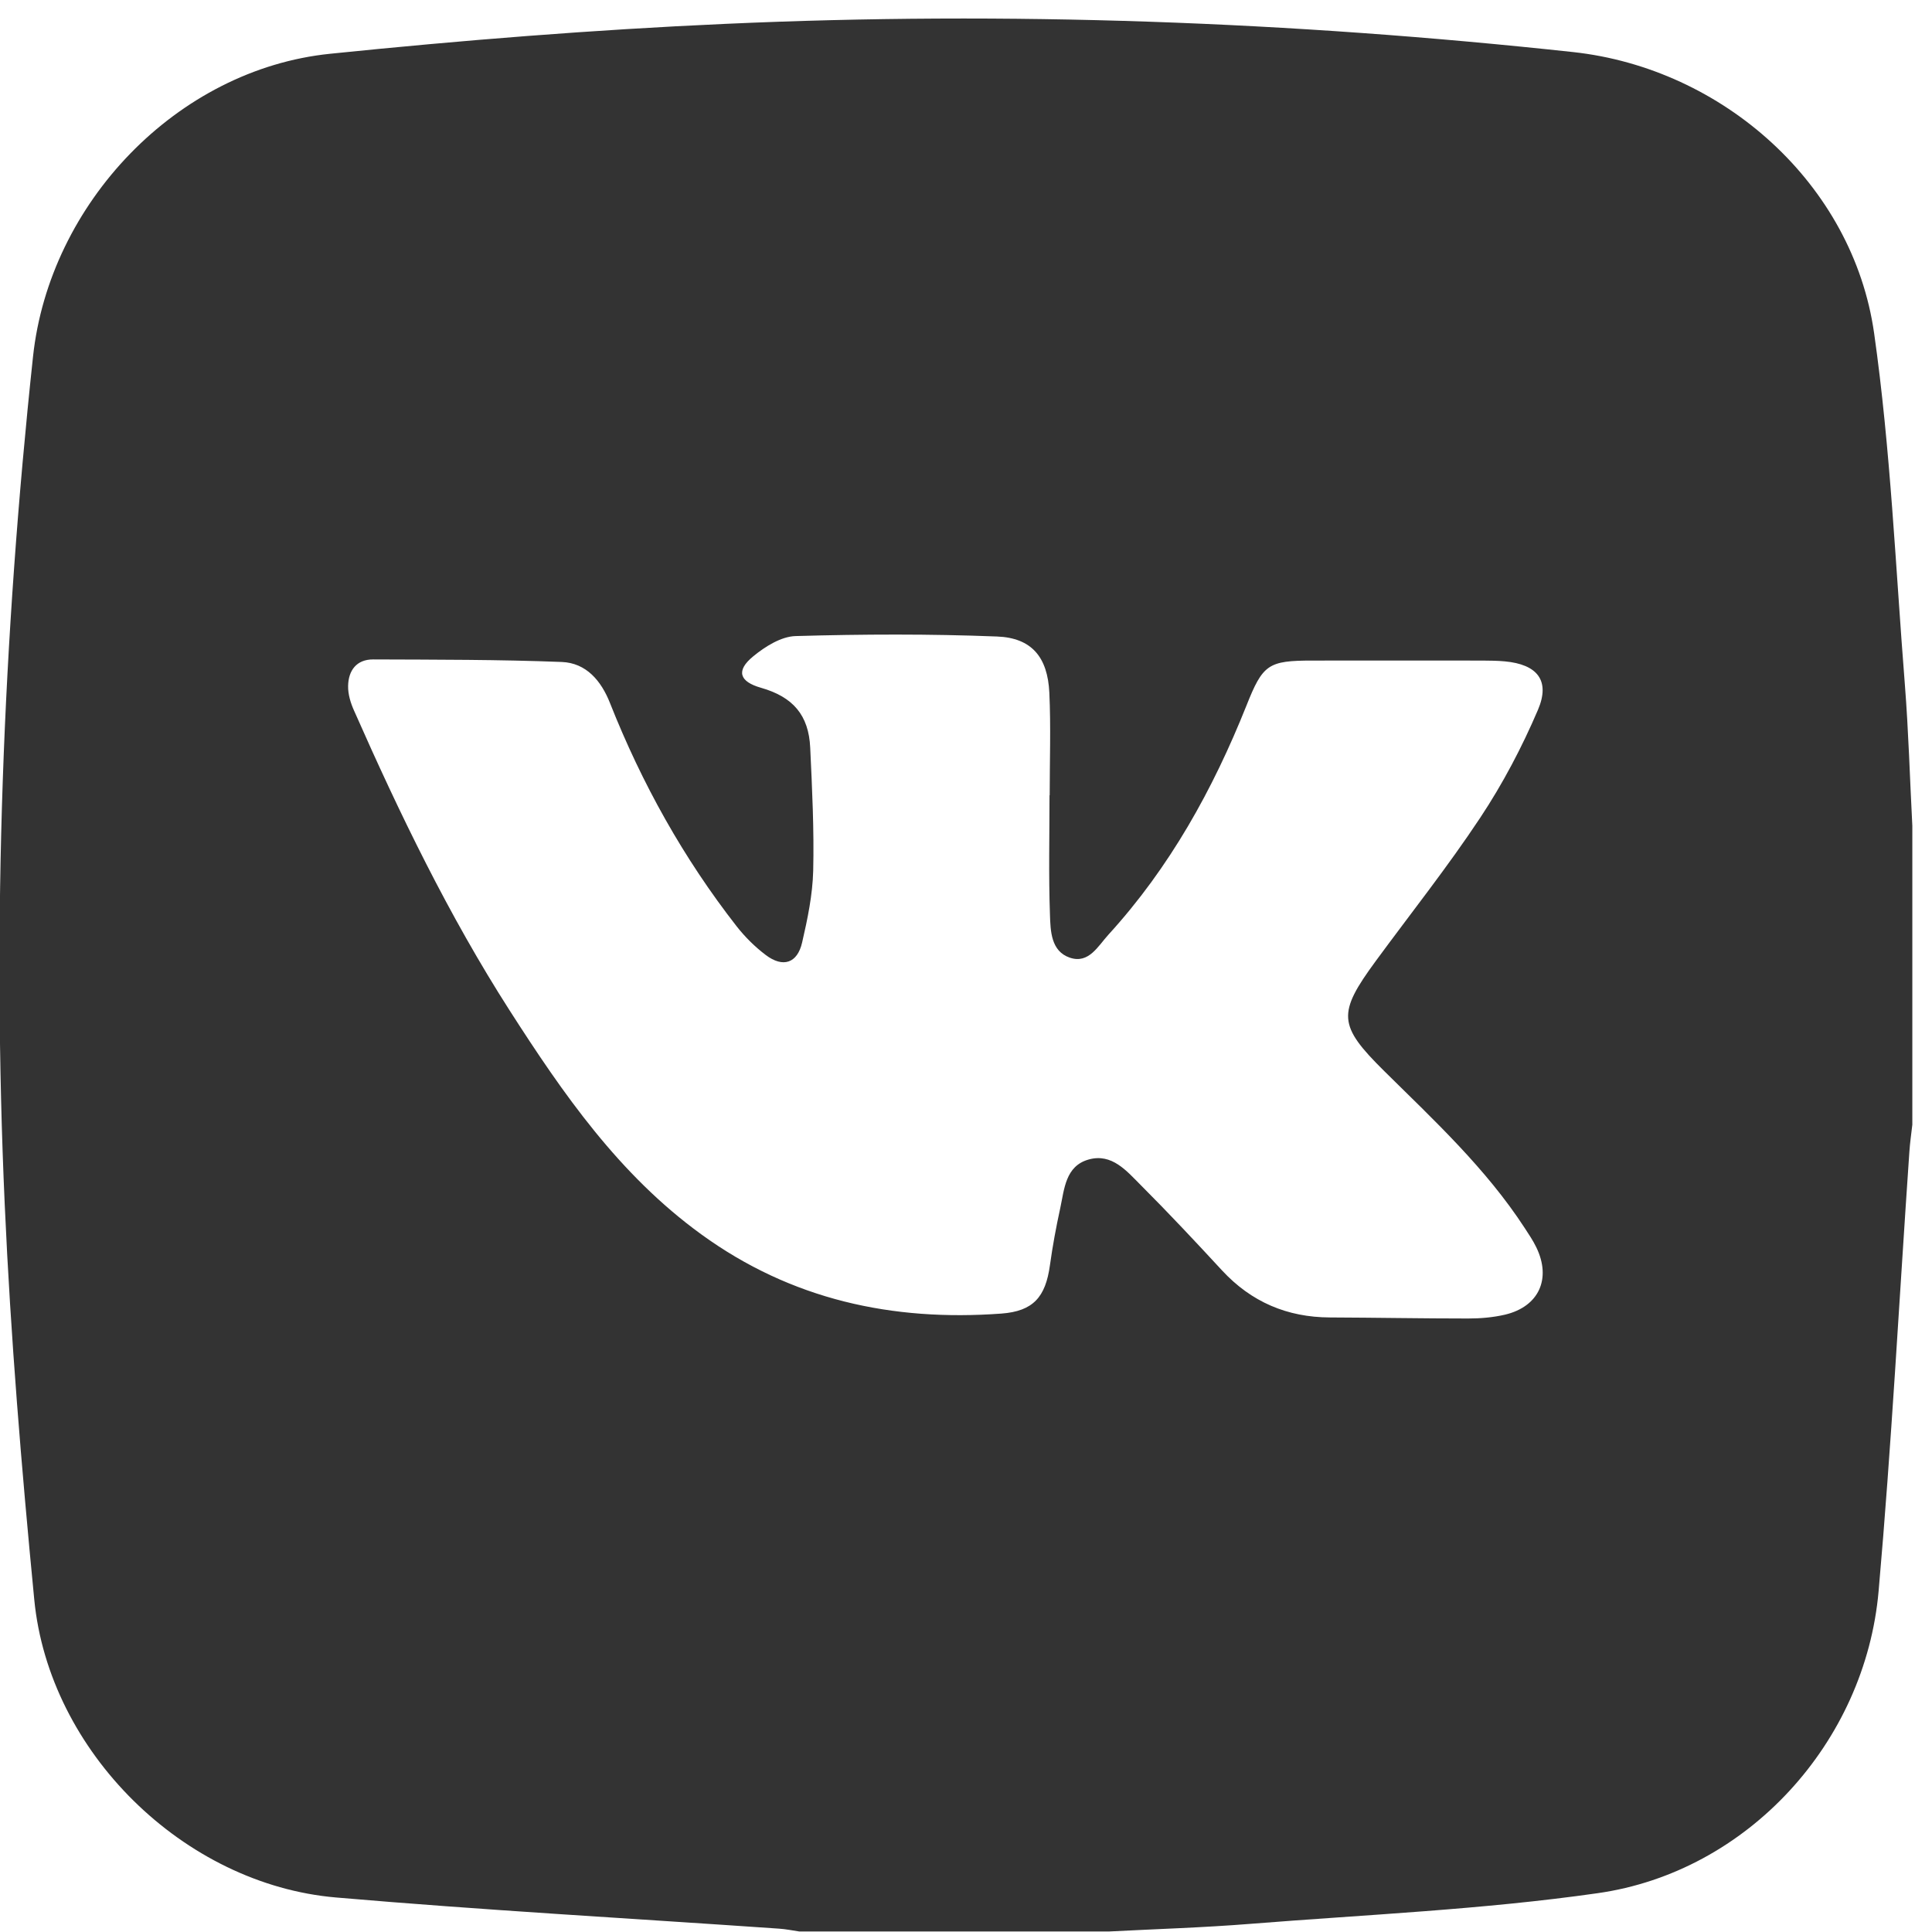 <?xml version="1.0" encoding="UTF-8"?> <svg xmlns="http://www.w3.org/2000/svg" width="22" height="22" viewBox="0 0 22 22" fill="none"><path opacity="0.8" d="M21.776 9.404V12.807C21.764 12.911 21.749 13.015 21.742 13.12C21.627 14.787 21.539 16.454 21.392 18.118C21.24 19.845 19.898 21.316 18.193 21.558C16.885 21.745 15.559 21.802 14.24 21.907C13.705 21.95 13.168 21.966 12.632 21.994H9.101C9.025 21.983 8.949 21.967 8.872 21.962C7.191 21.845 5.506 21.752 3.827 21.607C2.09 21.458 0.557 19.946 0.39 18.213C0.245 16.718 0.121 15.22 0.054 13.72C-0.091 10.494 0.032 7.274 0.376 4.061C0.563 2.316 2.014 0.79 3.761 0.612C5.255 0.459 6.754 0.339 8.254 0.272C11.48 0.126 14.702 0.245 17.914 0.593C19.619 0.779 21.1 2.095 21.341 3.795C21.529 5.118 21.585 6.46 21.691 7.795C21.733 8.33 21.748 8.868 21.776 9.404ZM11.951 9.056H11.953C11.953 8.667 11.967 8.276 11.949 7.888C11.93 7.483 11.748 7.263 11.353 7.248C10.59 7.218 9.824 7.221 9.061 7.243C8.896 7.247 8.713 7.362 8.578 7.473C8.377 7.637 8.419 7.762 8.666 7.832C9.03 7.936 9.209 8.143 9.226 8.514C9.248 8.981 9.271 9.45 9.26 9.916C9.253 10.19 9.196 10.464 9.134 10.732C9.08 10.969 8.916 11.023 8.72 10.875C8.597 10.782 8.484 10.67 8.389 10.549C7.783 9.773 7.309 8.922 6.947 8.008C6.846 7.751 6.675 7.549 6.397 7.538C5.682 7.51 4.966 7.512 4.25 7.509C4.059 7.508 3.967 7.636 3.964 7.811C3.962 7.906 3.993 8.007 4.033 8.095C4.551 9.268 5.109 10.422 5.802 11.504C6.411 12.454 7.051 13.378 7.986 14.056C9.011 14.8 10.161 15.049 11.402 14.958C11.766 14.931 11.906 14.77 11.956 14.406C11.986 14.189 12.026 13.973 12.073 13.758C12.12 13.54 12.132 13.279 12.395 13.204C12.661 13.128 12.83 13.335 12.992 13.497C13.308 13.813 13.613 14.139 13.916 14.467C14.249 14.826 14.657 15 15.144 15.002C15.669 15.004 16.193 15.014 16.718 15.014C16.858 15.014 17.002 15.002 17.139 14.97C17.524 14.878 17.668 14.561 17.494 14.203C17.457 14.126 17.409 14.056 17.363 13.985C16.922 13.307 16.334 12.761 15.764 12.198C15.235 11.675 15.227 11.541 15.667 10.942C16.065 10.4 16.485 9.871 16.856 9.311C17.112 8.925 17.331 8.509 17.513 8.083C17.656 7.748 17.504 7.565 17.135 7.531C17.051 7.523 16.965 7.523 16.88 7.522C16.235 7.522 15.59 7.521 14.945 7.522C14.44 7.522 14.38 7.565 14.193 8.036C13.812 8.99 13.32 9.878 12.623 10.642C12.503 10.773 12.398 10.979 12.182 10.905C11.967 10.832 11.962 10.6 11.956 10.416C11.94 9.963 11.951 9.509 11.951 9.056Z" fill="black"></path></svg> 